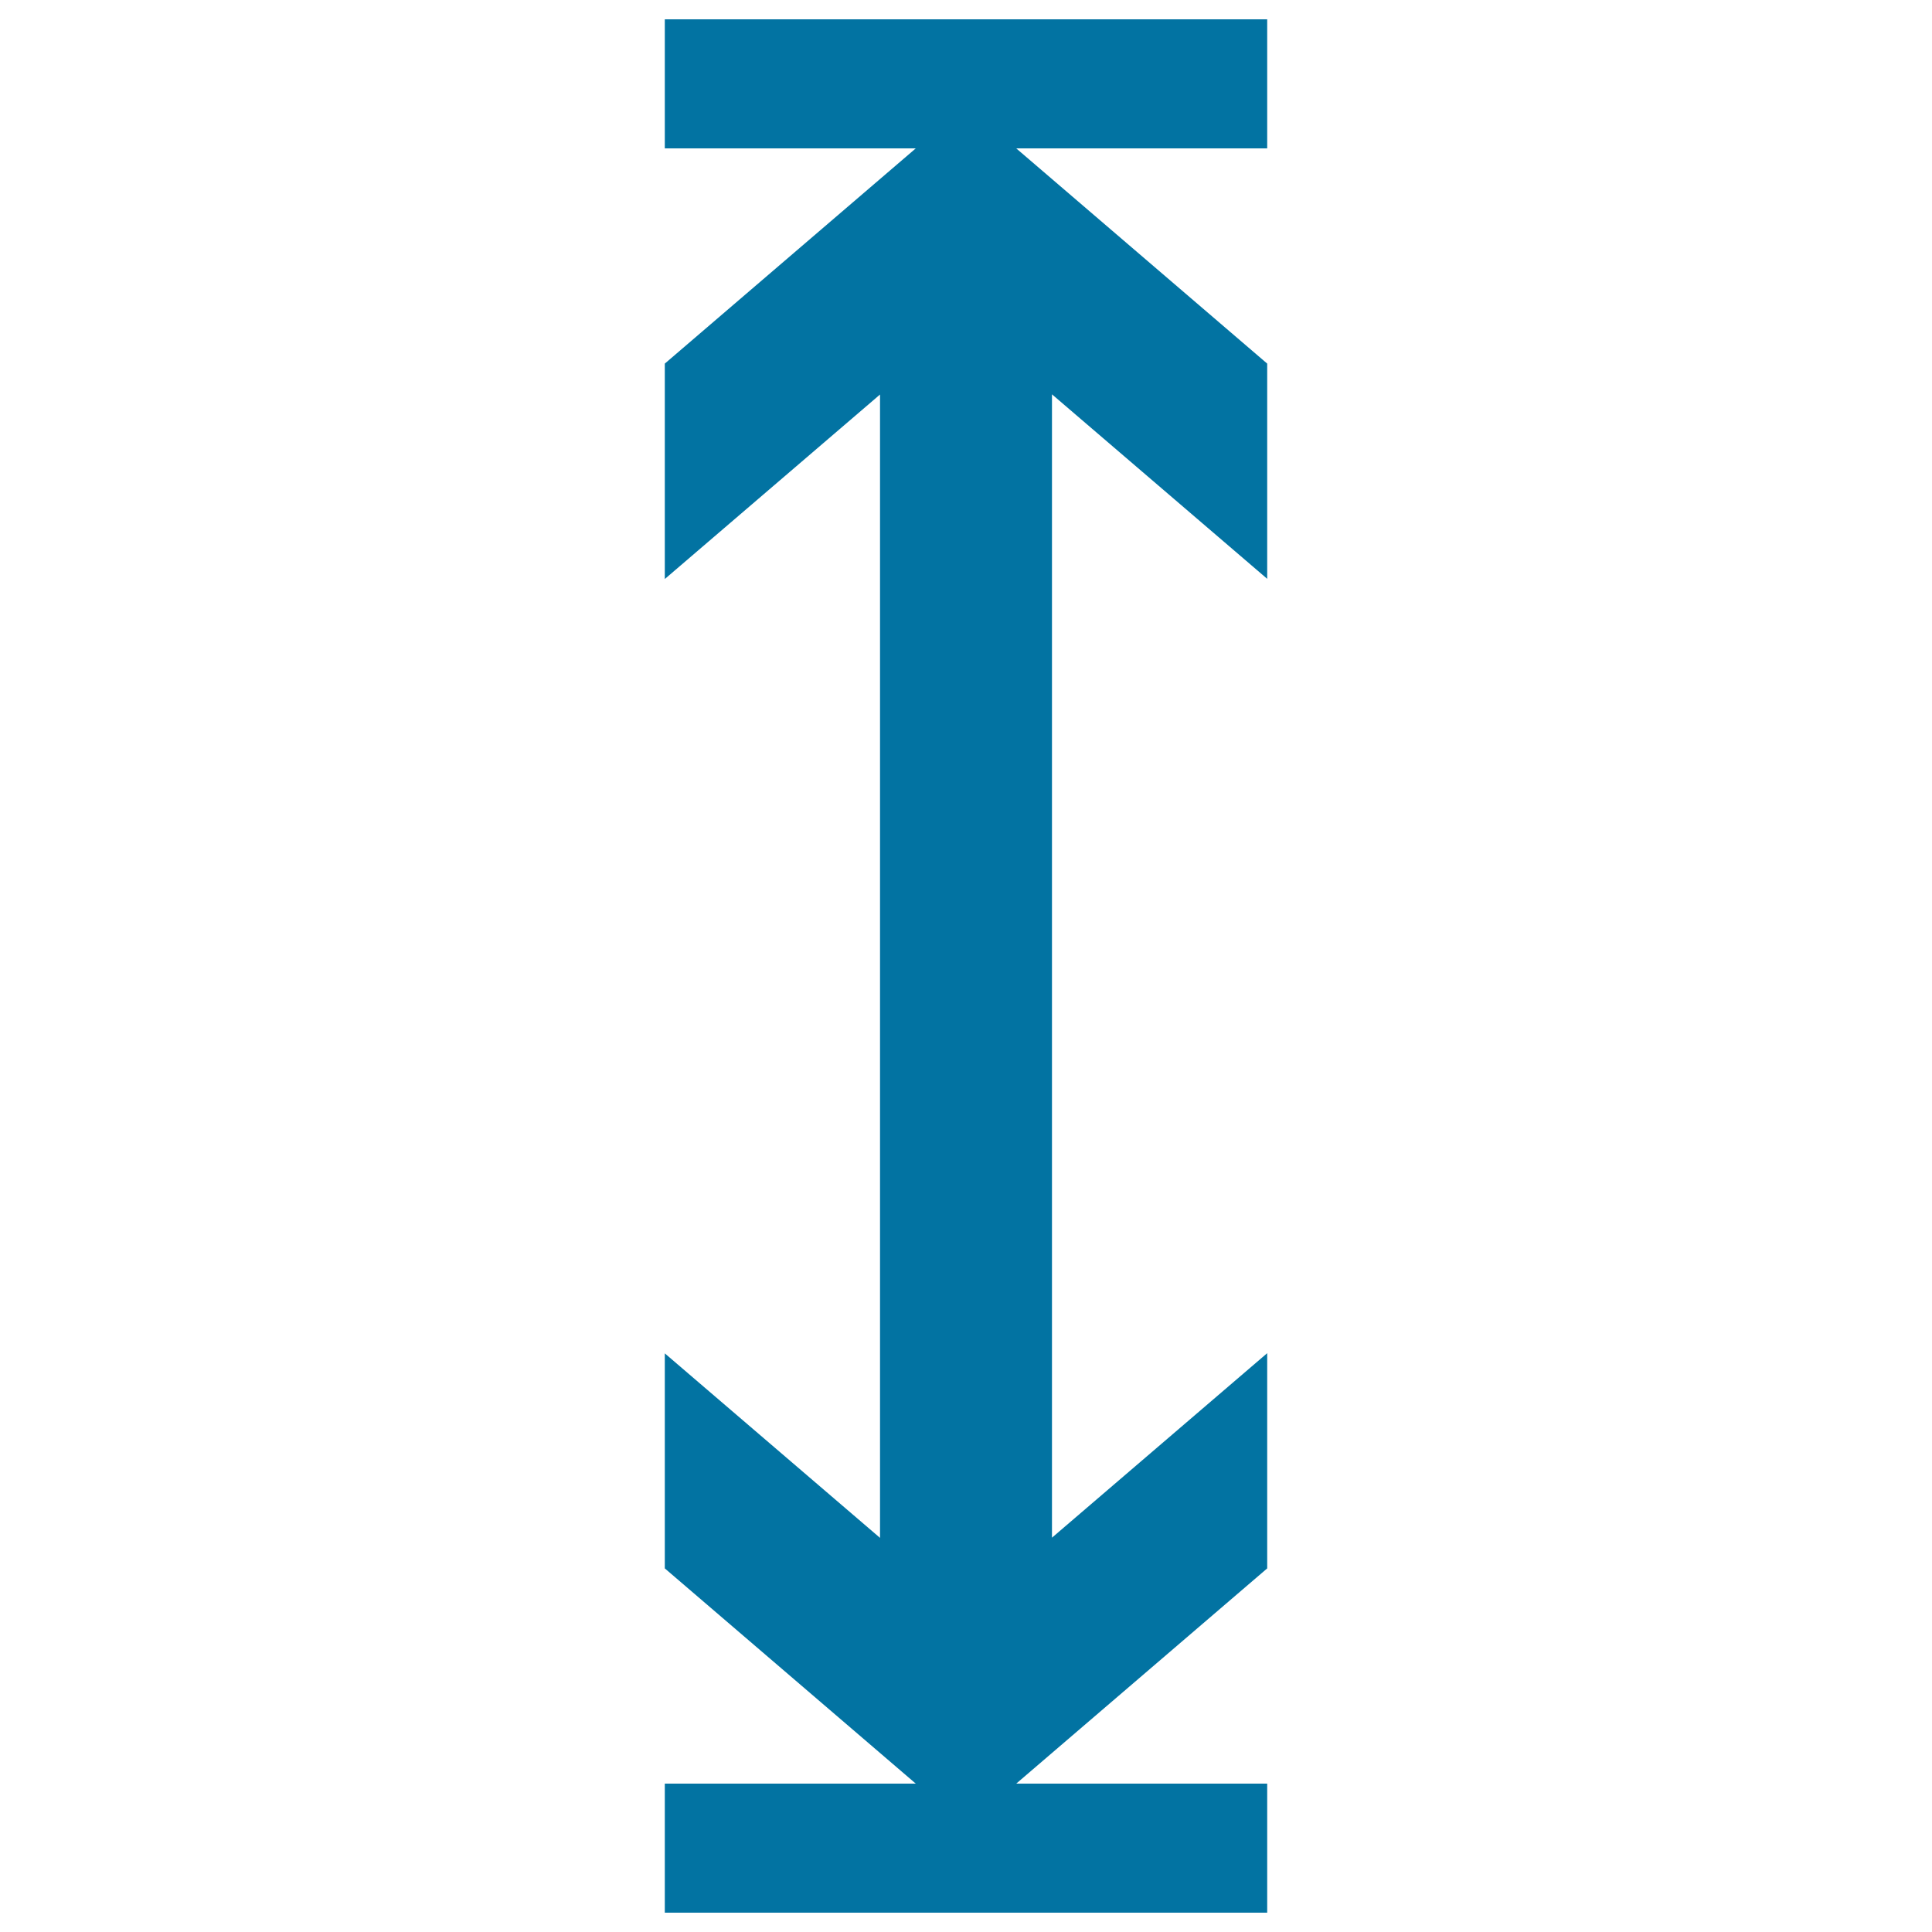 <svg xmlns="http://www.w3.org/2000/svg" viewBox="0 0 1000 1000" style="fill:#0273a2">
<title>Height SVG icon</title>
<path d="M344.1,923.2H474L344.1,811.8V700.5l111.4,95.5l0-591.8l-111.4,95.5V188.2L474,76.8H344.1V10h311.8v66.8H526l129.9,111.4v111.4l-111.4-95.5l0,591.8l111.4-95.5v111.4L526,923.2h129.9V990H344.1V923.2z"/>
</svg>